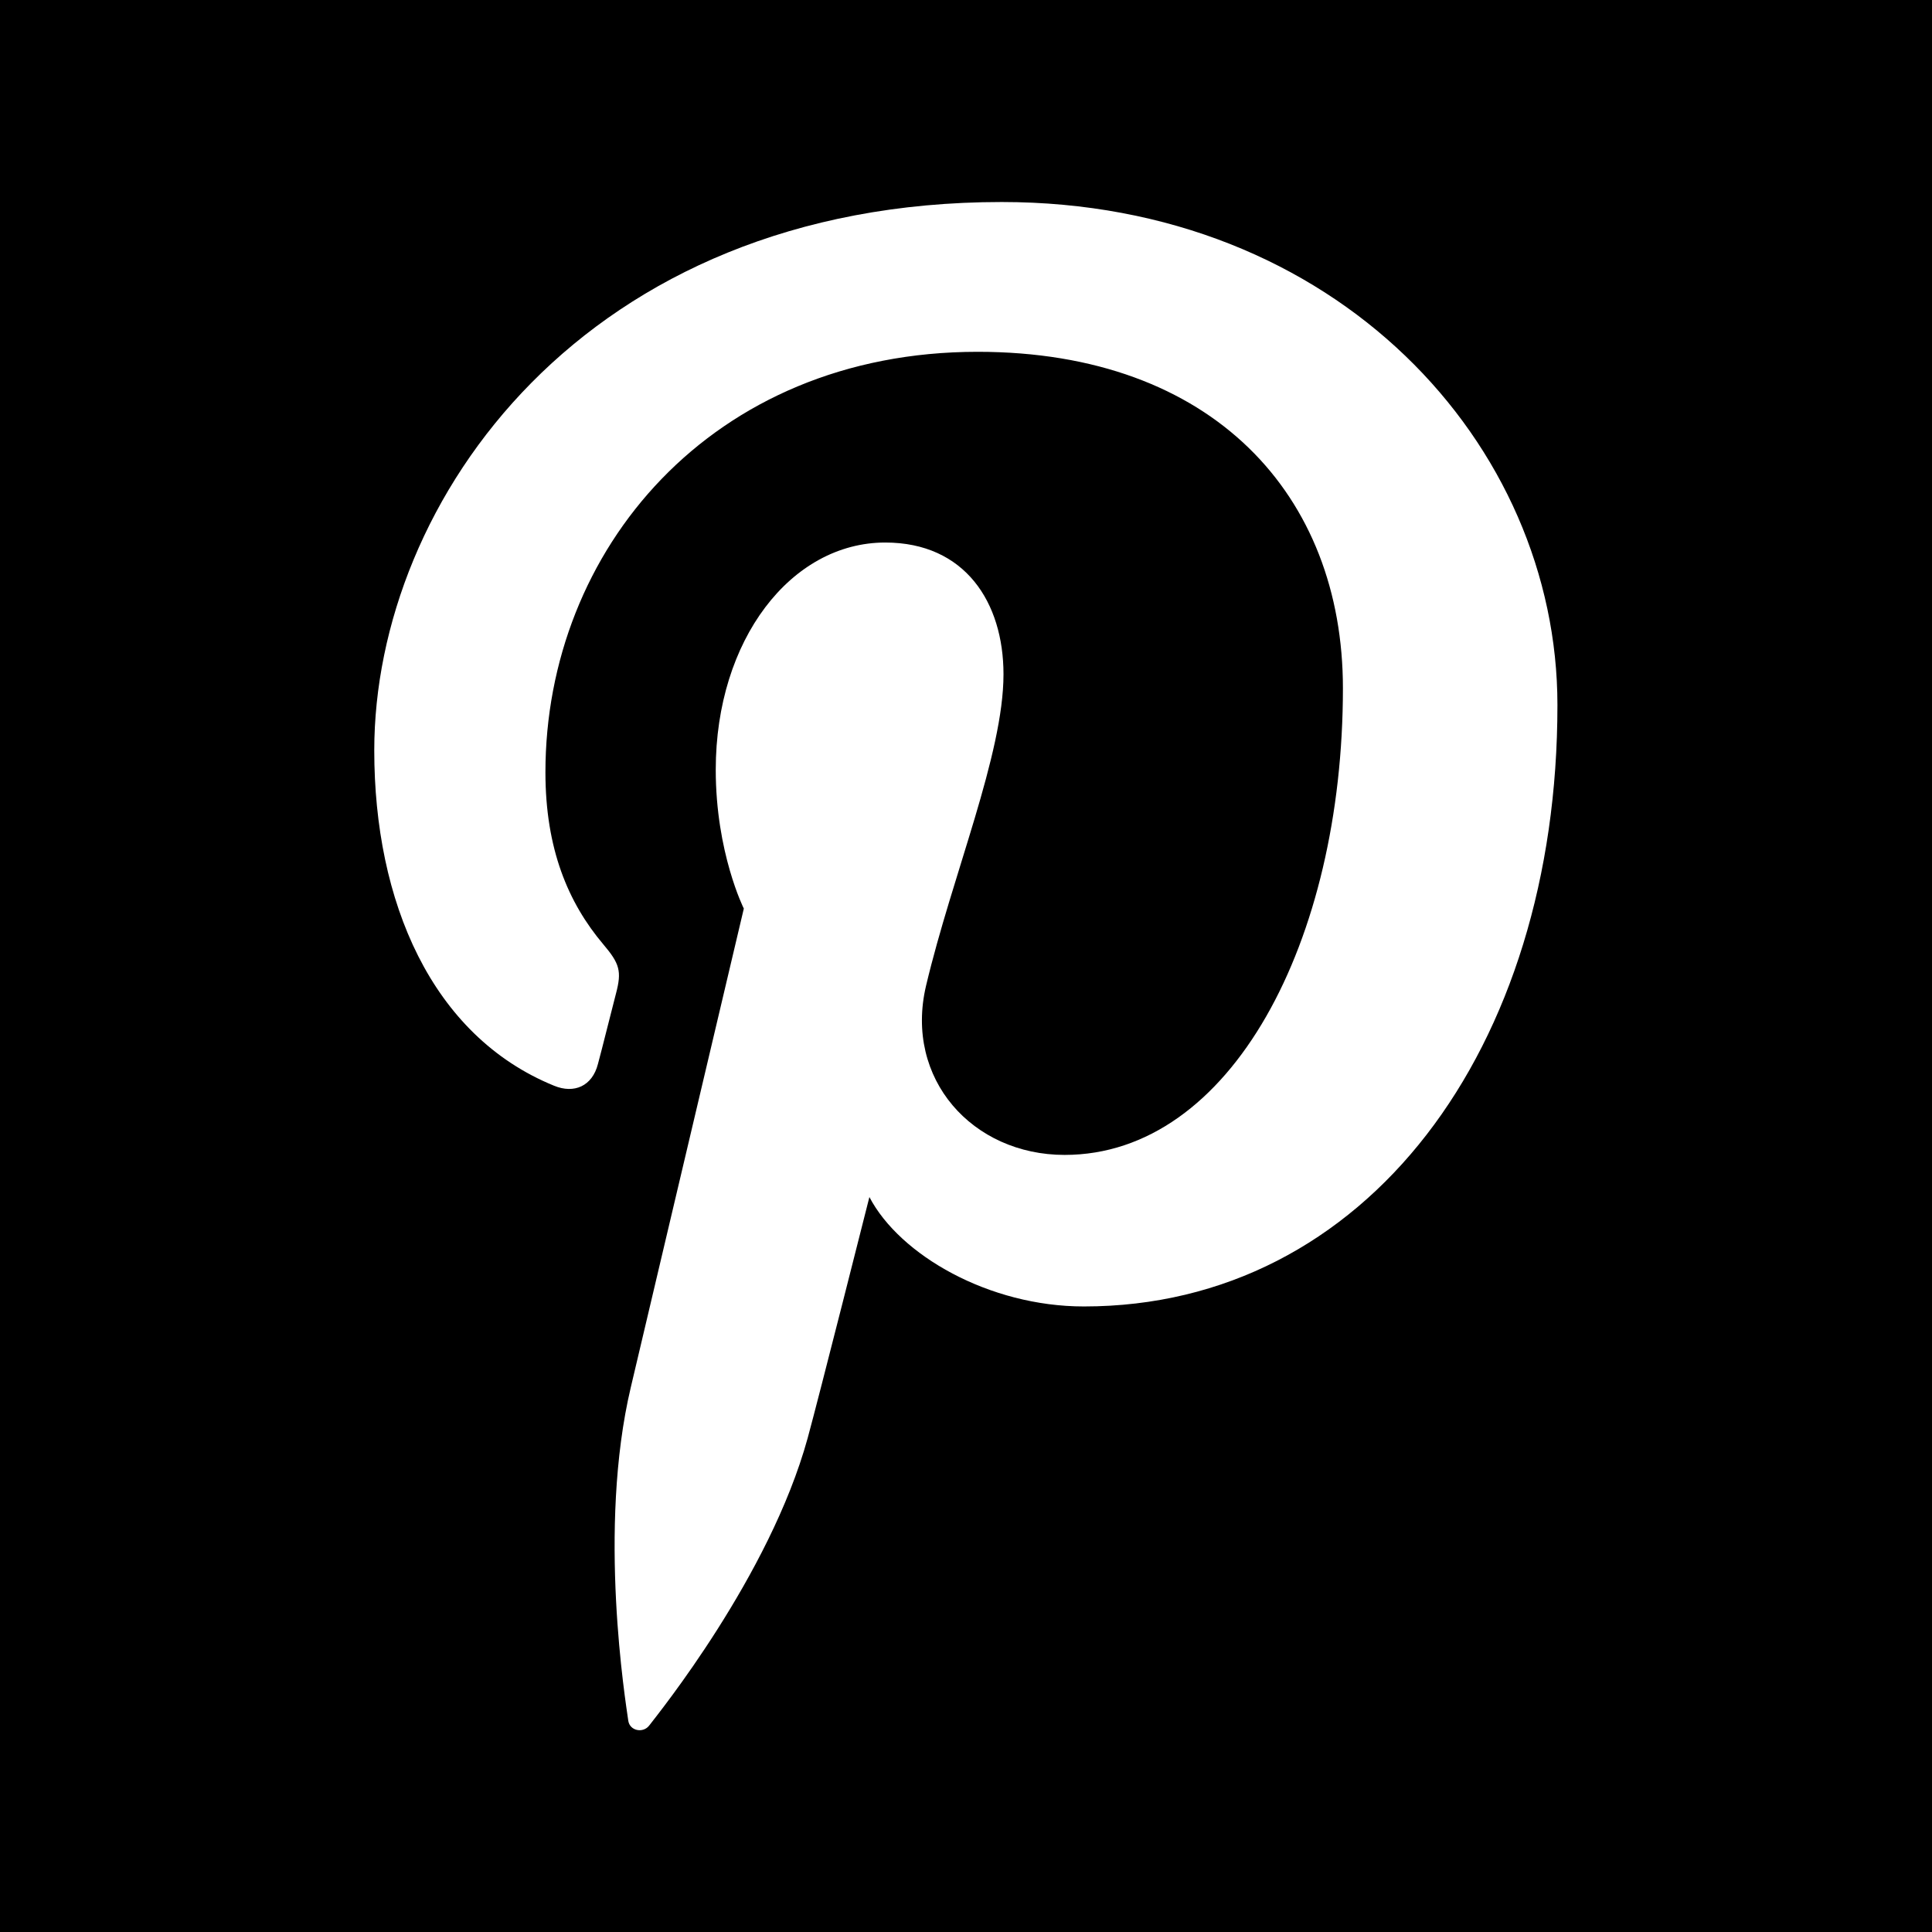 <?xml version="1.0" encoding="iso-8859-1"?>
<!-- Uploaded to: SVG Repo, www.svgrepo.com, Generator: SVG Repo Mixer Tools -->
<!DOCTYPE svg PUBLIC "-//W3C//DTD SVG 1.1//EN" "http://www.w3.org/Graphics/SVG/1.1/DTD/svg11.dtd">
<svg fill="#000000" version="1.1" id="Capa_1" xmlns="http://www.w3.org/2000/svg" xmlns:xlink="http://www.w3.org/1999/xlink" 
	 width="800px" height="800px" viewBox="0 0 32 32" xml:space="preserve">
<g>
	<path d="M0,0v32h32V0H0z M17.952,21.639c-1.569,0-3.048-0.849-3.552-1.812c0,0-0.846,3.35-1.023,3.994
		c-0.63,2.287-2.482,4.572-2.624,4.759c-0.101,0.132-0.323,0.09-0.347-0.081c-0.04-0.293-0.514-3.176,0.043-5.525
		c0.279-1.182,1.871-7.925,1.871-7.925s-0.465-0.926-0.465-2.299c0-2.156,1.25-3.764,2.807-3.764c1.322,0,1.959,0.992,1.959,2.182
		c0,1.33-0.846,3.318-1.283,5.16c-0.363,1.543,0.771,2.801,2.295,2.801c2.756,0,4.61-3.538,4.61-7.729
		c0-3.188-2.146-5.573-6.05-5.573c-4.41,0-7.159,3.29-7.159,6.964c0,1.268,0.375,2.16,0.96,2.852
		c0.27,0.318,0.306,0.445,0.209,0.812c-0.071,0.269-0.229,0.911-0.299,1.167c-0.094,0.369-0.395,0.498-0.727,0.361
		c-2.031-0.828-2.978-3.051-2.978-5.553c0-4.131,3.481-9.084,10.393-9.084c5.553,0,9.204,4.018,9.204,8.331
		C25.798,17.377,22.626,21.639,17.952,21.639z"/>
</g>
</svg>